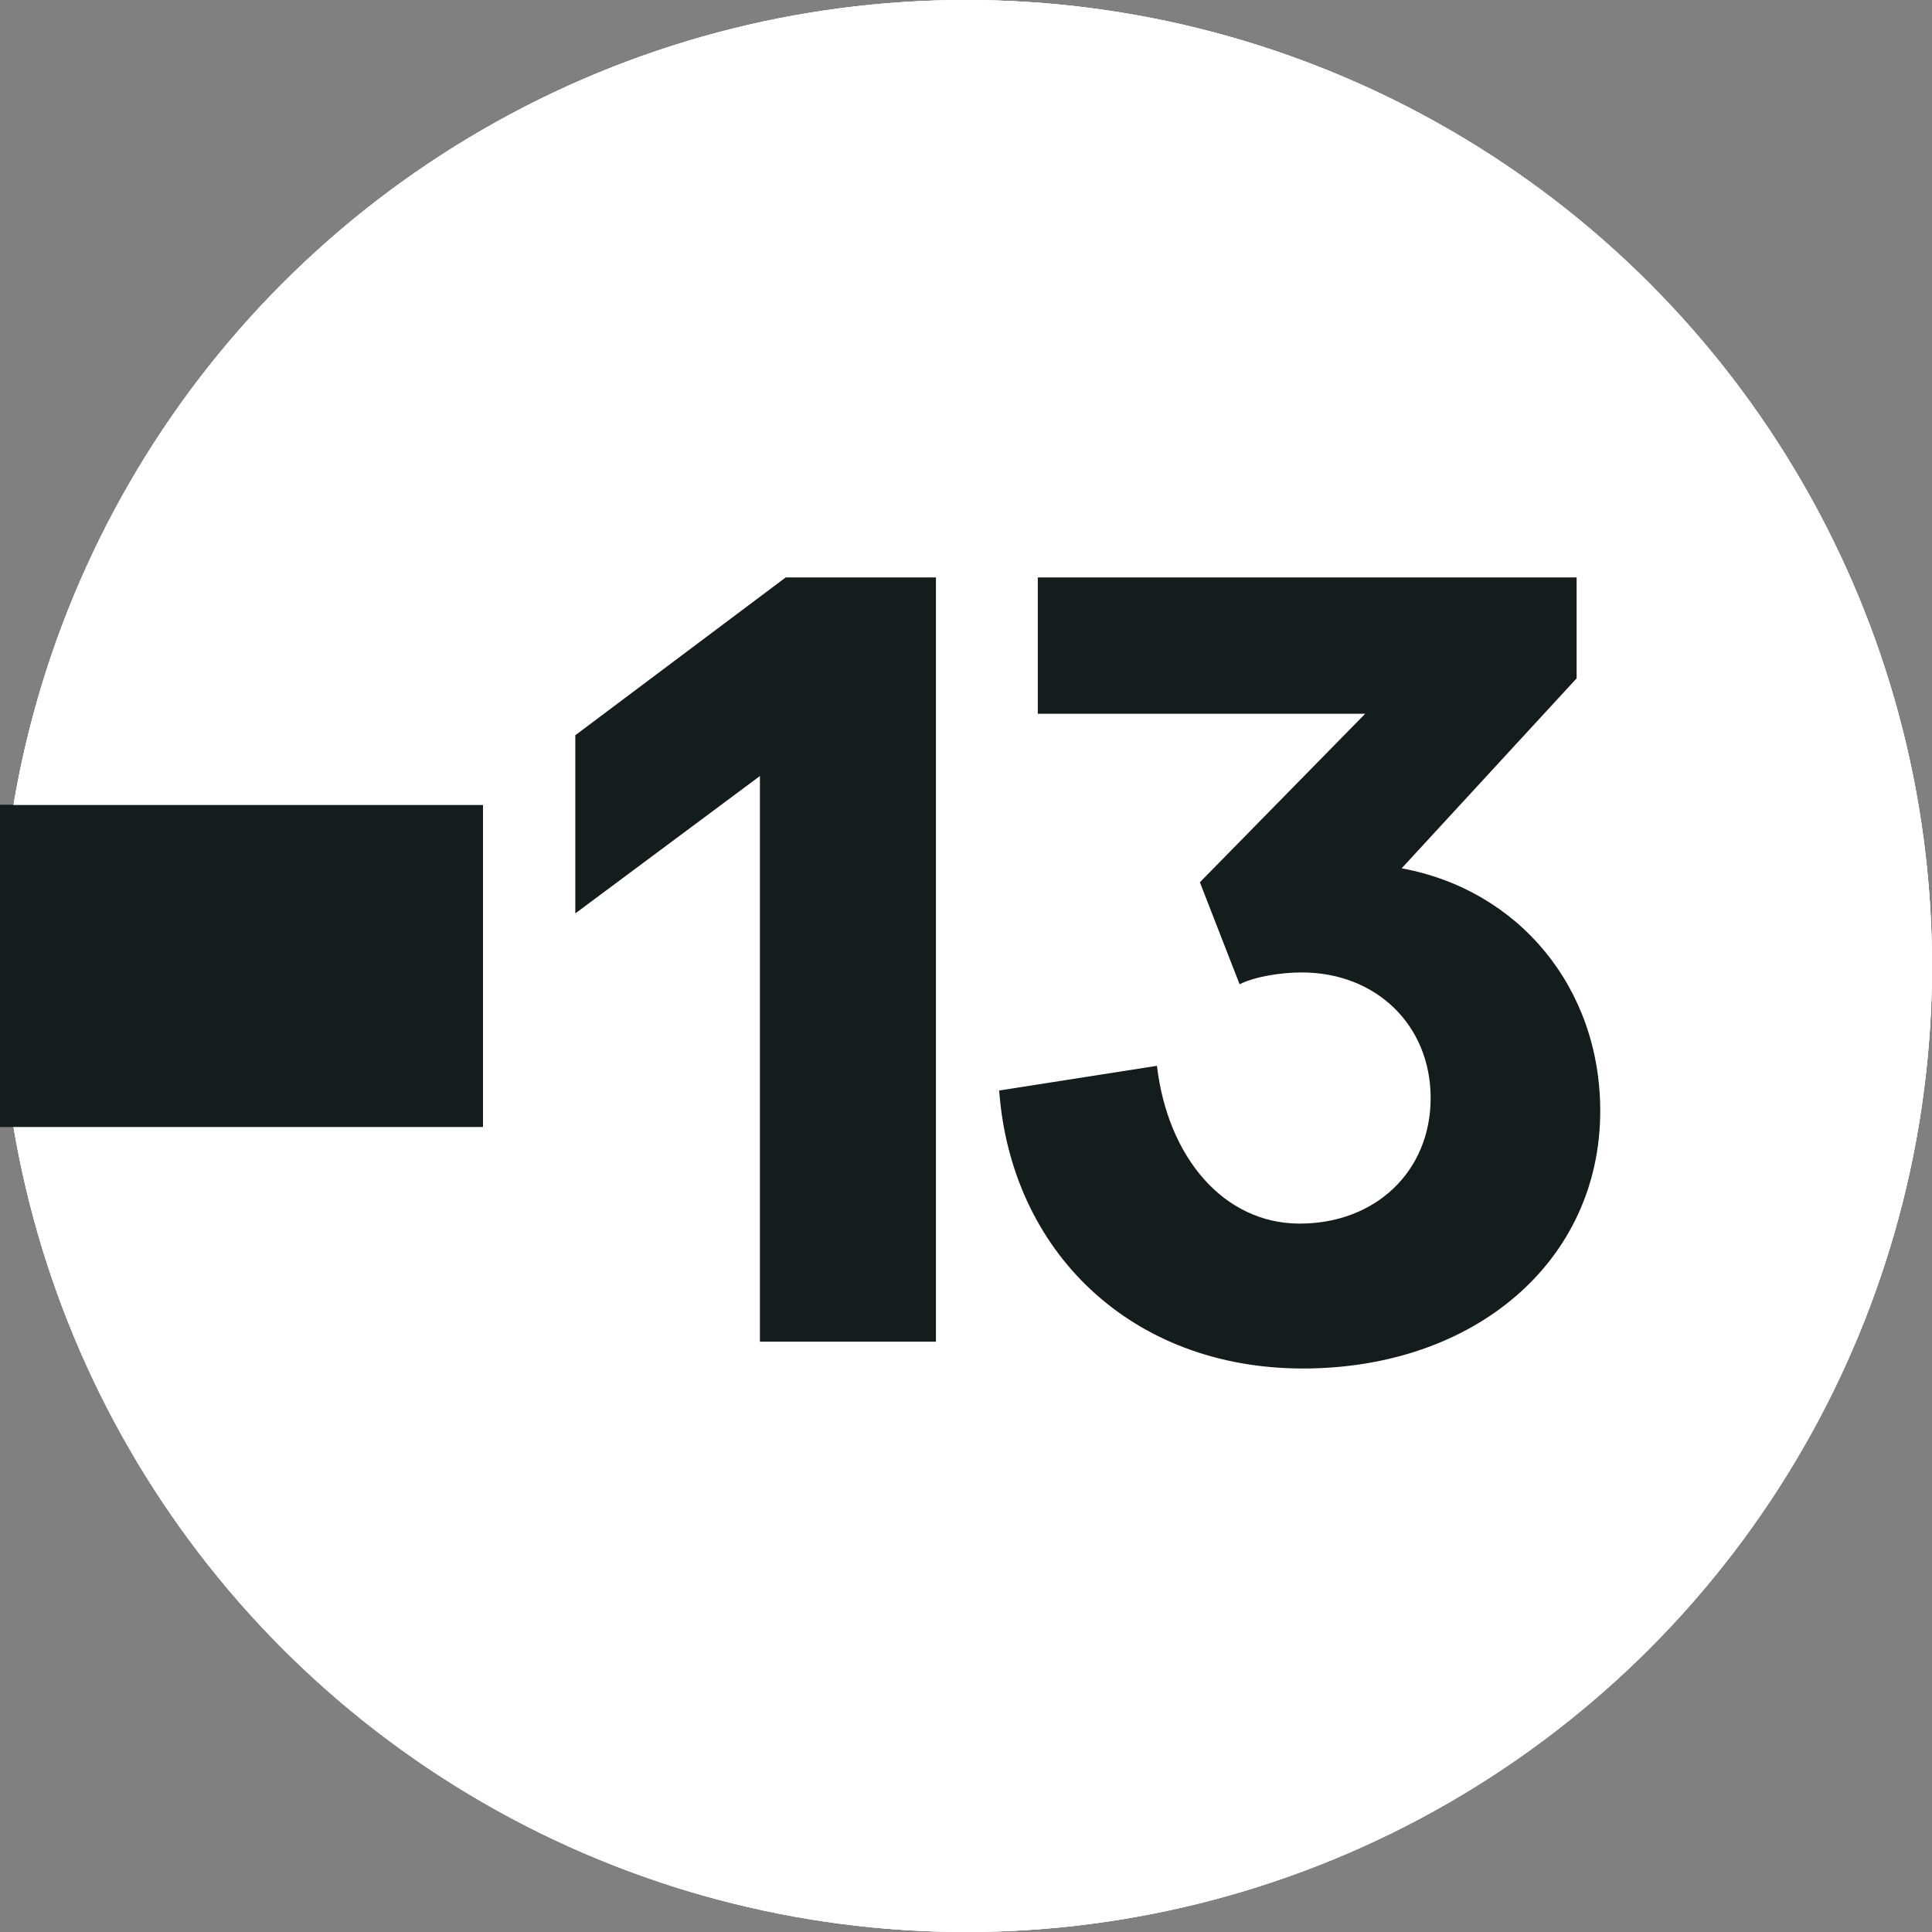 <svg width="36" height="36" viewBox="0 0 36 36" fill="none" xmlns="http://www.w3.org/2000/svg">
<rect x="0" y="0" width="36" height="36" fill="#808080" stroke="none"/>
<circle cx="18" cy="18" r="18" fill="white"/>
<circle cx="18" cy="18" r="18" fill="white"/>
<rect y="20" width="5" height="10" transform="rotate(-90 0 20)" fill="#141C1C"/>
<rect y="20" width="5" height="10" transform="rotate(-90 0 20)" fill="#141C1C"/>
<circle cx="18" cy="18" r="18" fill="white"/>
<rect y="21" width="6" height="9" transform="rotate(-90 0 21)" fill="#141C1C"/>
<path d="M14.16 25H17.44V10.76H14.64L10.72 13.7V17.02L14.16 14.46V25ZM25.438 13.3L22.358 16.44L23.098 18.34C23.378 18.2 23.858 18.12 24.258 18.12C25.638 18.12 26.658 19.1 26.658 20.46C26.658 21.82 25.638 22.8 24.218 22.8C22.798 22.8 21.758 21.56 21.558 19.86L18.618 20.32C18.838 23.32 21.078 25.5 24.278 25.5C27.478 25.5 29.818 23.5 29.818 20.7C29.818 18.4 28.298 16.58 26.118 16.18L29.378 12.64V10.76H19.338V13.3H25.438Z" fill="#141C1C"/>
</svg>

